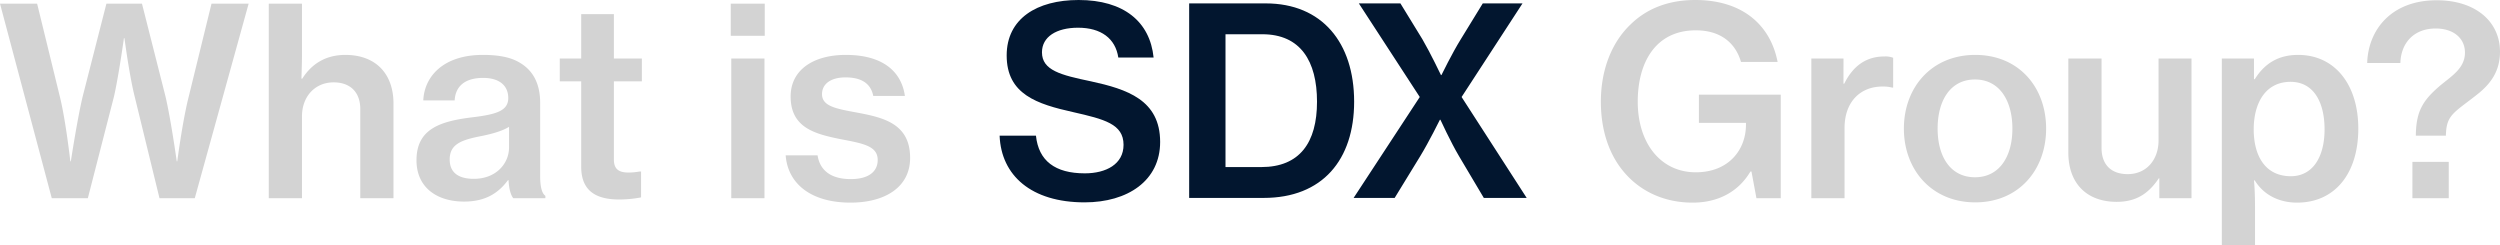 <svg xmlns="http://www.w3.org/2000/svg" width="1262.184" height="123.684" viewBox="0 0 1262.184 123.684">
  <g id="グループ_47714" data-name="グループ 47714" transform="translate(-1934.716 -1191.944)">
    <g id="グループ_47712" data-name="グループ 47712" transform="translate(1491 435.868)">
      <path id="パス_867340" data-name="パス 867340" d="M545.292,2.244c21.78,0,38.148-10.956,38.148-30.492,0-21.252-16.764-26.664-34.98-30.624-15.18-3.168-24.684-5.544-24.684-14.652,0-7.788,7.26-12.408,18.216-12.408,11.616,0,18.876,5.412,20.328,15.048h17.82c-1.848-18.084-15.048-29.04-37.884-29.04-20.988,0-36.3,9.372-36.3,27.984,0,19.668,15.312,24.552,33.66,28.644,15.576,3.564,25.344,5.94,25.344,16.5,0,9.768-8.844,14.388-19.536,14.388-15.048,0-23.364-6.336-24.684-19.008H502.392C503.184-11.352,518.364,2.244,545.292,2.244ZM598.092,0h37.62c29.7,0,45.672-19.272,45.672-48.576,0-29.832-16.236-49.632-44.616-49.632H598.092ZM616.44-15.576V-82.632h18.612c19.272,0,27.588,13.6,27.588,34.056,0,20.592-8.712,33-28.116,33ZM681.12,0h20.724L714.78-21.12c4.356-7.128,9.9-18.348,9.9-18.348h.264s5.148,11.22,9.372,18.348L746.856,0H768.5L735.636-50.952l30.756-47.256H746.328L735.24-80.124c-4.356,7-9.768,18.084-9.768,18.084h-.264s-5.28-11.088-9.372-18.084L704.748-98.208H683.76l30.756,47.256Z" transform="translate(446 856)" fill="#02162f"/>
    </g>
    <g id="グループ_47713" data-name="グループ 47713" transform="translate(1487 436)">
      <path id="パス_867340-2" data-name="パス 867340" d="M27.852,0H46.068l13.2-51.348c2.376-10.428,5.016-29.436,5.016-29.436h.264S67.056-61.776,69.7-51.348L82.236,0h17.82l27.192-98.208H108.5L96.888-50.82c-3.036,12.012-5.676,32.208-5.676,32.208h-.264s-2.9-20.856-5.676-32.736l-11.88-46.86H55.44L43.428-51.216c-2.772,11.748-5.94,32.6-5.94,32.6h-.264S34.98-38.676,32.076-50.688L20.46-98.208H1.716ZM154.176-71.808v-26.4H137.412V0h16.764V-41.316c0-10.032,6.6-17.16,15.972-17.16,8.58,0,13.464,5.148,13.464,13.464V0h16.764V-47.784c0-15.18-9.108-24.552-24.288-24.552-9.9,0-17.028,4.488-21.78,12.012h-.4C154.044-64.416,154.176-69.828,154.176-71.808ZM260.832,0h16.236V-1.188c-1.584-1.056-2.64-4.092-2.64-9.9V-48.18c0-9.372-3.432-16.1-10.032-20.064-4.62-2.9-10.824-4.092-18.876-4.092-20.064,0-29.568,10.956-30.1,22.968h15.84c.4-7,5.016-11.352,14.388-11.352,8.448,0,12.672,4.092,12.672,10.164,0,6.336-5.808,8.184-17.424,9.636-16.764,1.98-28.908,5.808-28.908,21.78,0,13.728,10.3,20.856,24.024,20.856,11.22,0,17.556-4.62,22.176-10.824h.264C258.72-4.356,259.644-1.584,260.832,0ZM240.9-9.768c-6.468,0-12.144-2.244-12.144-9.768,0-7.788,5.94-9.9,16.236-11.88,5.148-1.056,10.428-2.508,13.728-4.62v10.428C258.72-17.688,252.384-9.768,240.9-9.768ZM284.328-59h10.824V-15.84c0,12.408,7.788,16.5,19.14,16.5A59.462,59.462,0,0,0,325.38-.4V-13.464h-.792a32.7,32.7,0,0,1-5.412.528c-4.752,0-7.524-1.452-7.524-6.6V-59h14.124V-70.488H311.652v-22.44h-16.5v22.44H284.328Zm86.328-22.968h17.16V-98.208h-17.16ZM370.92,0h16.764V-70.488H370.92Zm60.192,2.244c17.424,0,30.1-7.788,30.1-22.572,0-17.16-13.2-20.328-26.532-22.836-10.692-1.98-17.952-3.168-17.952-9.372,0-4.884,4.092-8.448,11.88-8.448,8.316,0,12.8,3.3,13.992,9.372h15.972c-1.716-12.276-11.088-20.724-29.832-20.724-16.5,0-27.852,7.656-27.852,20.988,0,15.972,12.54,19.008,25.74,21.648,11.088,2.112,18.216,3.432,18.216,10.428,0,5.676-4.356,9.636-13.6,9.636-8.976,0-15.444-3.564-16.764-12.012h-16.1C399.432-7.392,411.048,2.244,431.112,2.244ZM888.492,0h12.276V-52.272H859.452v14.256h23.76v1.188c-.132,12.54-8.844,23.76-25.344,23.76-17.688,0-29.3-14.652-29.3-35.64,0-20.328,9.372-36.036,29.3-36.036,13.068,0,20.2,6.864,22.836,15.972h18.48c-3.564-18.48-17.556-31.284-41.58-31.284-13.992,0-24.816,4.62-32.736,12.408-9.636,9.24-14.916,23.1-14.916,38.94,0,15.048,4.488,27.852,12.936,36.96,8.052,8.712,19.536,13.992,33.4,13.992,12.276,0,22.836-5.016,29.172-15.708h.528Zm43.956-70.488H916.212V0h16.764V-35.376c0-13.6,8.316-21.12,19.4-20.988a17.721,17.721,0,0,1,4.62.528h.528V-70.884a10.734,10.734,0,0,0-4.488-.66c-8.976,0-15.708,4.62-20.2,13.728h-.4Zm66.528,72.6c21.912,0,35.772-16.368,35.772-37.224,0-20.988-13.86-37.224-35.772-37.224S962.94-56.1,962.94-35.112C962.94-14.256,977.064,2.112,998.976,2.112Zm-.132-12.672c-12.408,0-18.876-10.428-18.876-24.552,0-14.256,6.468-24.816,18.876-24.816,12.276,0,18.876,10.56,18.876,24.816C1017.72-20.988,1011.12-10.56,998.844-10.56ZM1108.14,0V-70.488h-16.632v41.316c0,9.768-6.072,17.028-15.576,17.028-8.448,0-13.2-4.884-13.2-13.2V-70.488h-16.764v47.52c0,15.18,8.976,24.816,24.42,24.816,9.9,0,16.1-4.224,21.252-11.88h.264V0Zm15.312,23.628h16.764V4.752c0-6.6-.264-11.088-.528-13.728h.4c4.356,7.128,12.012,11.22,21.384,11.22,19.008,0,30.888-14.652,30.888-37.356,0-22.44-12.012-37.224-30.36-37.224-9.9,0-16.9,4.224-21.912,12.276h-.4V-70.488h-16.236ZM1158.3-11.088c-12.936,0-18.744-10.3-18.744-23.628s5.94-24.024,18.612-24.024c11.484,0,17.16,10.032,17.16,24.024C1175.328-20.856,1169.388-11.088,1158.3-11.088ZM1219.68,0h18.348V-18.348H1219.68Zm1.716-31.548h15.18c.132-4.752.792-7.524,3.036-10.3,2.508-3.036,6.864-5.808,13.332-10.956,5.676-4.62,10.956-10.824,10.956-21.12,0-15.18-12.276-26-31.944-26-22.836,0-34.584,14.784-35.112,31.68h16.764c.264-10.032,6.732-17.424,17.82-17.424,9.108,0,14.784,5.016,14.784,12.144,0,8.052-6.864,11.88-12.936,17.028C1224.7-49.1,1221.528-43.56,1221.4-31.548Z" transform="translate(446 856)" fill="#d3d3d3"/>
    </g>
  </g>
</svg>
